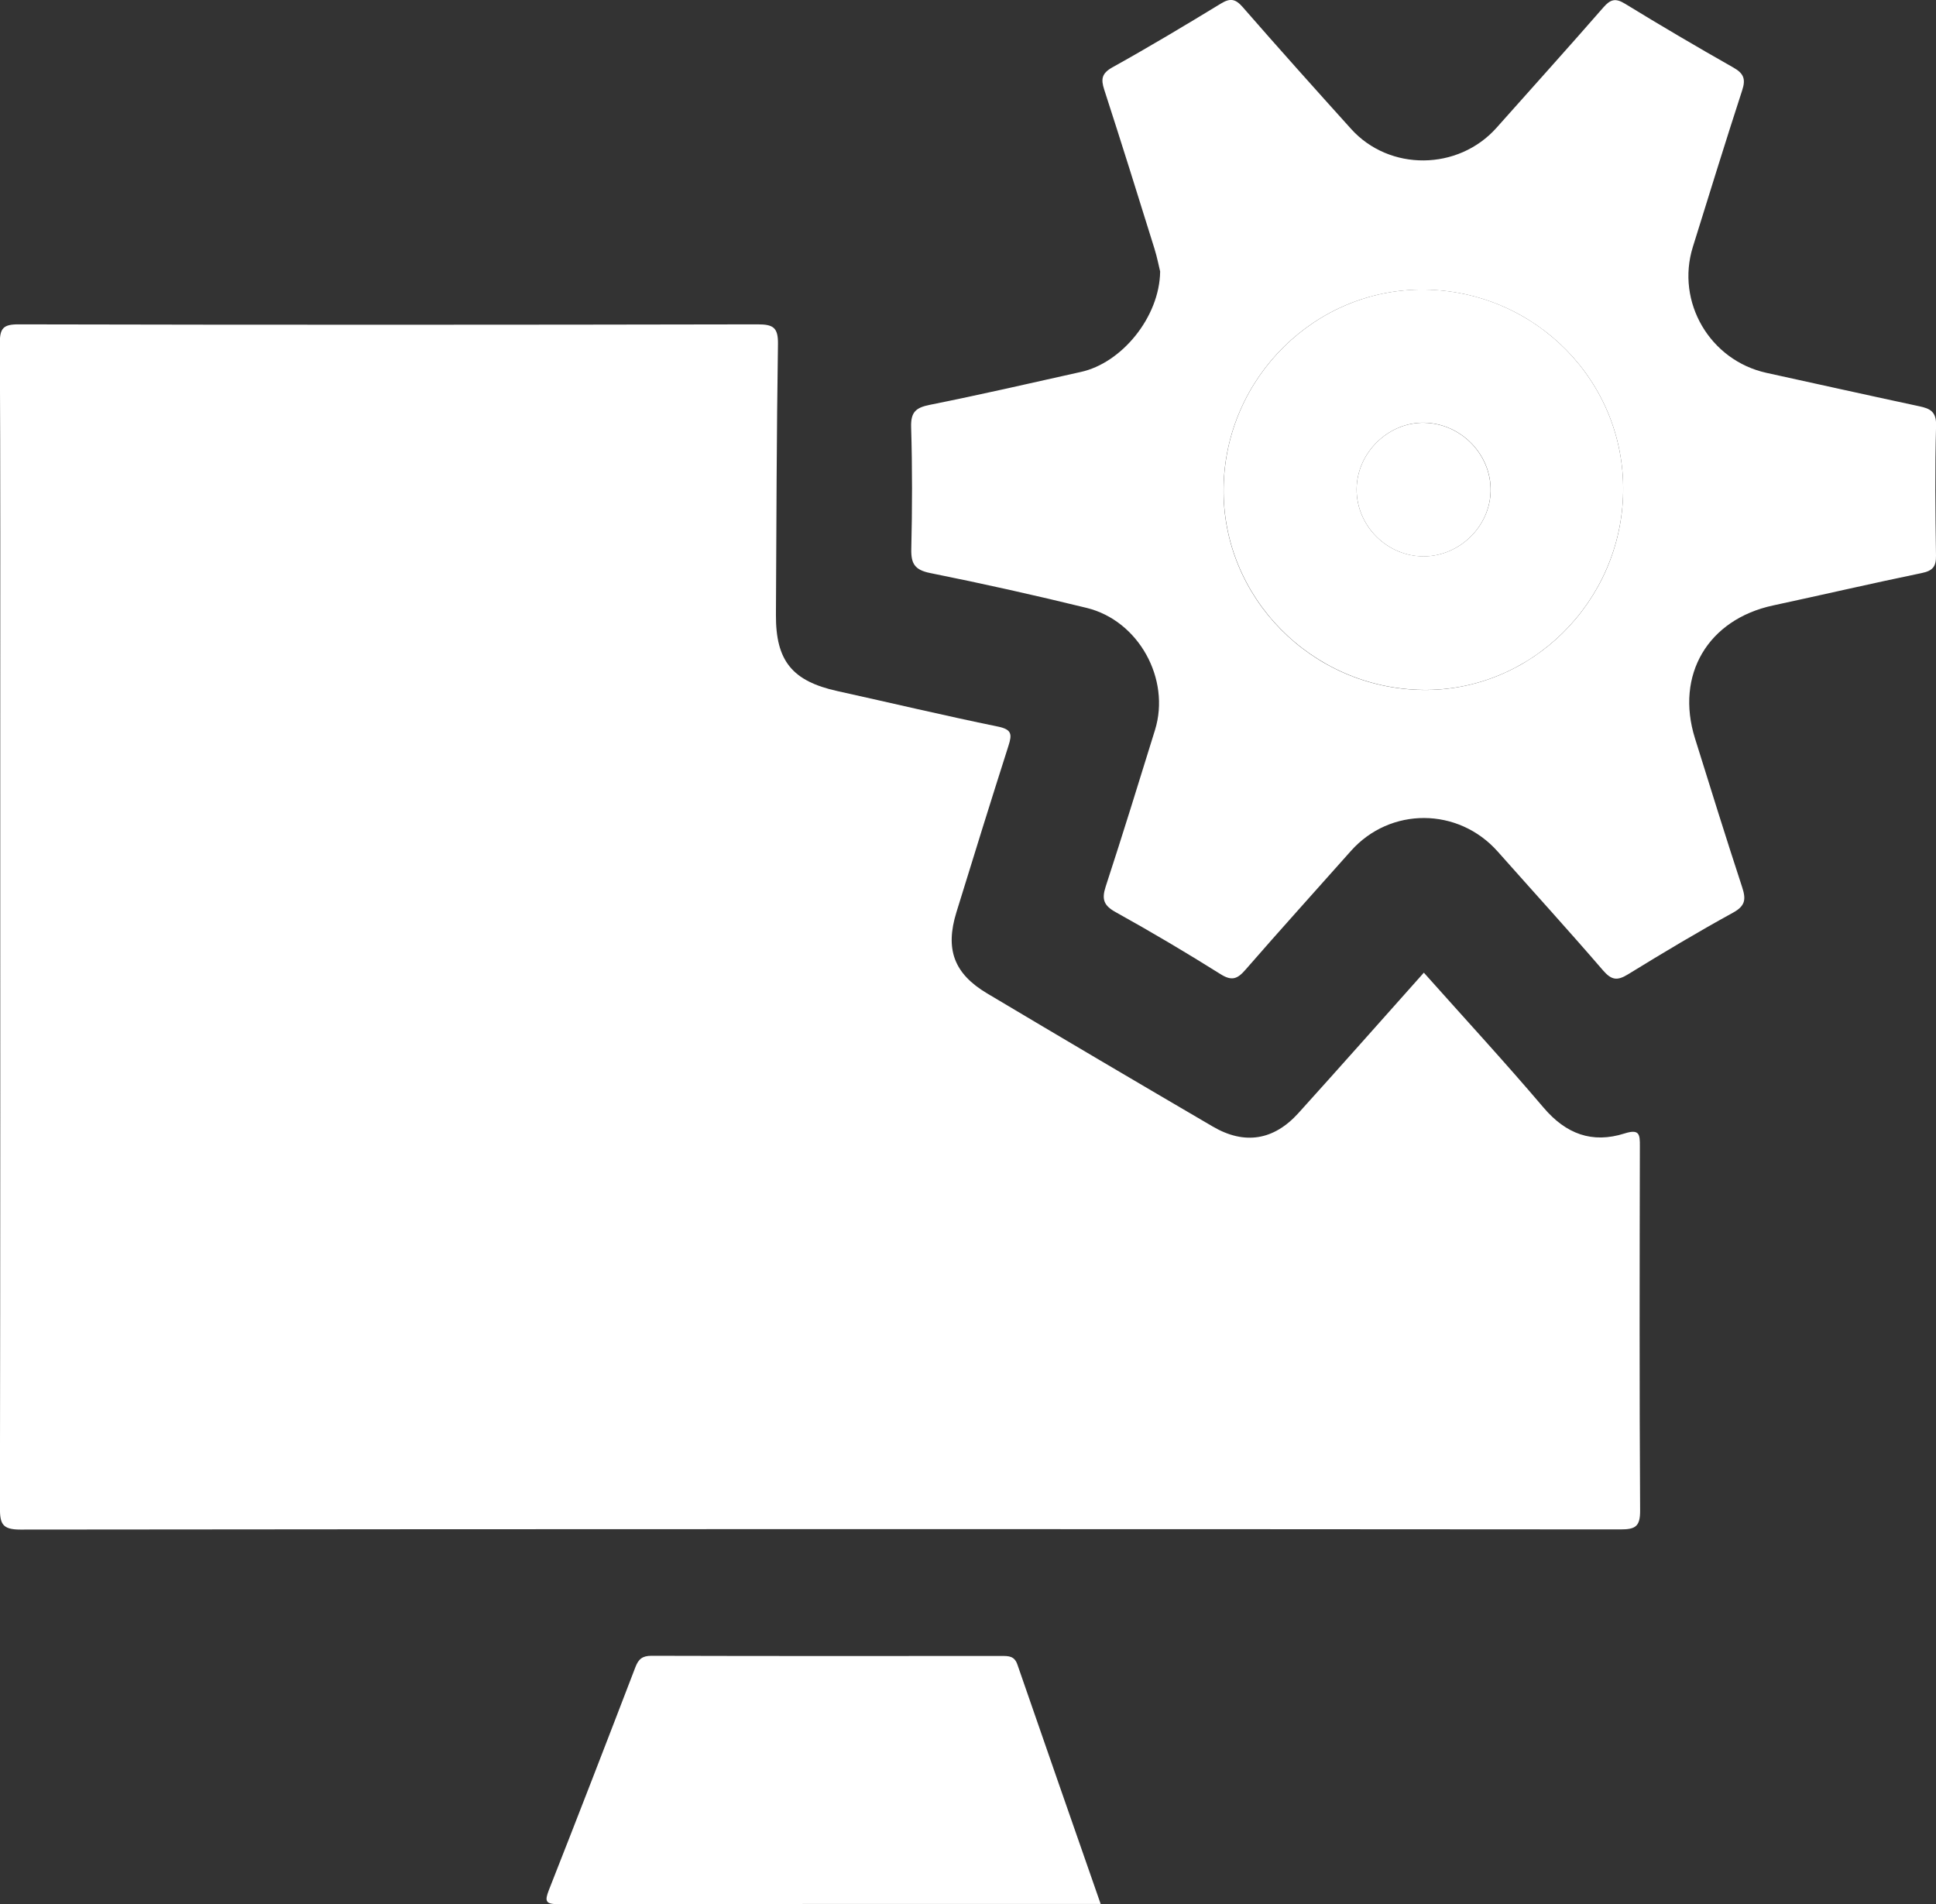 <?xml version="1.0" encoding="utf-8"?>
<!-- Generator: Adobe Illustrator 24.2.1, SVG Export Plug-In . SVG Version: 6.00 Build 0)  -->
<svg version="1.1" id="Layer_1" xmlns="http://www.w3.org/2000/svg" xmlns:xlink="http://www.w3.org/1999/xlink" x="0px" y="0px"
	 viewBox="0 0 237.58 233.71" style="enable-background:new 0 0 237.58 233.71;" xml:space="preserve">
<rect x="0" y="0" width="237.58" height="233.71" fill="#333333" stroke="none"/>
<style type="text/css">
	.st0{fill:#FFFFFF;}
</style>
<g>
	<path class="st0" d="M174.73,119.38c4.99,5.6,9.95,10.98,14.69,16.56c2.75,3.24,5.97,4.44,9.95,3.17c1.84-0.58,1.88,0.14,1.87,1.58
		c-0.03,14.91-0.06,29.82,0.03,44.72c0.01,1.94-0.58,2.3-2.4,2.3c-65.46-0.05-130.92-0.05-196.38,0.02c-2.23,0-2.5-0.73-2.5-2.68
		c0.06-31.9,0.04-63.8,0.04-95.69c0-15.74,0.03-31.48-0.05-47.22c-0.01-1.85,0.42-2.34,2.31-2.33c30.23,0.07,60.46,0.06,90.7,0
		c1.91,0,2.51,0.4,2.48,2.42c-0.17,11.07-0.19,22.15-0.25,33.23c-0.03,5.65,2,8.14,7.55,9.36c6.57,1.45,13.12,3.01,19.71,4.36
		c1.7,0.35,1.72,0.96,1.28,2.34c-2.17,6.8-4.29,13.62-6.39,20.44c-1.4,4.53-0.32,7.53,3.76,9.96c9.21,5.49,18.44,10.93,27.69,16.34
		c3.91,2.29,7.5,1.7,10.53-1.66C164.49,130.91,169.55,125.19,174.73,119.38z"/>
	<path class="st0" d="M142.37,33.32c-0.15-0.59-0.36-1.73-0.71-2.84c-2.02-6.5-4.05-12.99-6.15-19.47c-0.42-1.29-0.33-2,1.01-2.75
		c4.5-2.5,8.92-5.15,13.32-7.83c1.15-0.7,1.79-0.56,2.67,0.45c4.37,5.02,8.82,9.98,13.28,14.93c4.71,5.24,13.17,5.15,17.87-0.14
		c4.37-4.92,8.78-9.8,13.1-14.76c0.87-1,1.49-1.17,2.66-0.45c4.39,2.69,8.83,5.3,13.31,7.84c1.25,0.71,1.52,1.4,1.07,2.77
		c-2.08,6.39-4.06,12.82-6.06,19.24c-2.1,6.76,2.09,13.92,9.03,15.45c6.25,1.37,12.49,2.76,18.75,4.1c1.32,0.28,2.11,0.64,2.07,2.35
		c-0.15,5.32-0.09,10.66-0.01,15.99c0.02,1.34-0.4,1.85-1.74,2.13c-6.1,1.26-12.17,2.67-18.26,3.98c-7.99,1.72-12.01,8.52-9.58,16.3
		c1.9,6.1,3.8,12.2,5.79,18.27c0.48,1.47,0.42,2.29-1.11,3.13c-4.37,2.4-8.65,4.96-12.89,7.57c-1.33,0.82-2.03,0.72-3.07-0.48
		c-4.24-4.92-8.61-9.72-12.92-14.58c-4.85-5.47-13.21-5.5-18.03-0.07c-4.31,4.86-8.67,9.67-12.93,14.57
		c-0.98,1.13-1.67,1.42-3.06,0.54c-4.22-2.65-8.51-5.19-12.87-7.61c-1.46-0.81-1.73-1.57-1.23-3.12c2.09-6.39,4.07-12.82,6.06-19.24
		c1.93-6.25-2-13.42-8.39-14.98c-6.37-1.56-12.78-2.99-19.21-4.28c-1.87-0.38-2.35-1.13-2.31-2.94c0.12-4.99,0.13-9.99-0.02-14.99
		c-0.05-1.83,0.59-2.37,2.28-2.71c6.19-1.24,12.34-2.65,18.51-4.03C137.64,44.58,142.3,38.92,142.37,33.32z M199.19,60.35
		c0.2-13.52-10.72-24.63-24.38-24.8c-13.35-0.17-24.45,10.77-24.66,24.3c-0.21,13.45,10.77,24.62,24.4,24.83
		C187.87,84.88,199,73.89,199.19,60.35z"/>
	<path class="st0" d="M135.07,233.68c-22.49,0-44.56-0.01-66.62,0.02c-1.5,0-1.62-0.37-1.1-1.71c3.59-9.11,7.12-18.24,10.63-27.39
		c0.38-0.98,0.85-1.38,1.97-1.38c14.32,0.04,28.65,0.03,42.97,0.02c0.88,0,1.57,0.01,1.93,1.05
		C128.21,214.02,131.6,223.72,135.07,233.68z"/>
	<path class="st0" d="M199.19,60.35c-0.2,13.54-11.33,24.53-24.63,24.32c-13.63-0.21-24.61-11.39-24.4-24.83
		c0.21-13.53,11.31-24.46,24.66-24.3C188.47,35.72,199.39,46.83,199.19,60.35z M166.48,60.03c-0.03,4.49,3.72,8.25,8.22,8.25
		c4.39,0,8.14-3.65,8.23-8.01c0.09-4.47-3.6-8.28-8.11-8.39C170.38,51.78,166.51,55.57,166.48,60.03z"/>
	<path class="st0" d="M166.48,60.03c0.03-4.46,3.9-8.25,8.33-8.14c4.51,0.1,8.2,3.92,8.11,8.39c-0.09,4.36-3.83,8-8.23,8.01
		C170.2,68.28,166.45,64.52,166.48,60.03z"/>
</g>
</svg>
